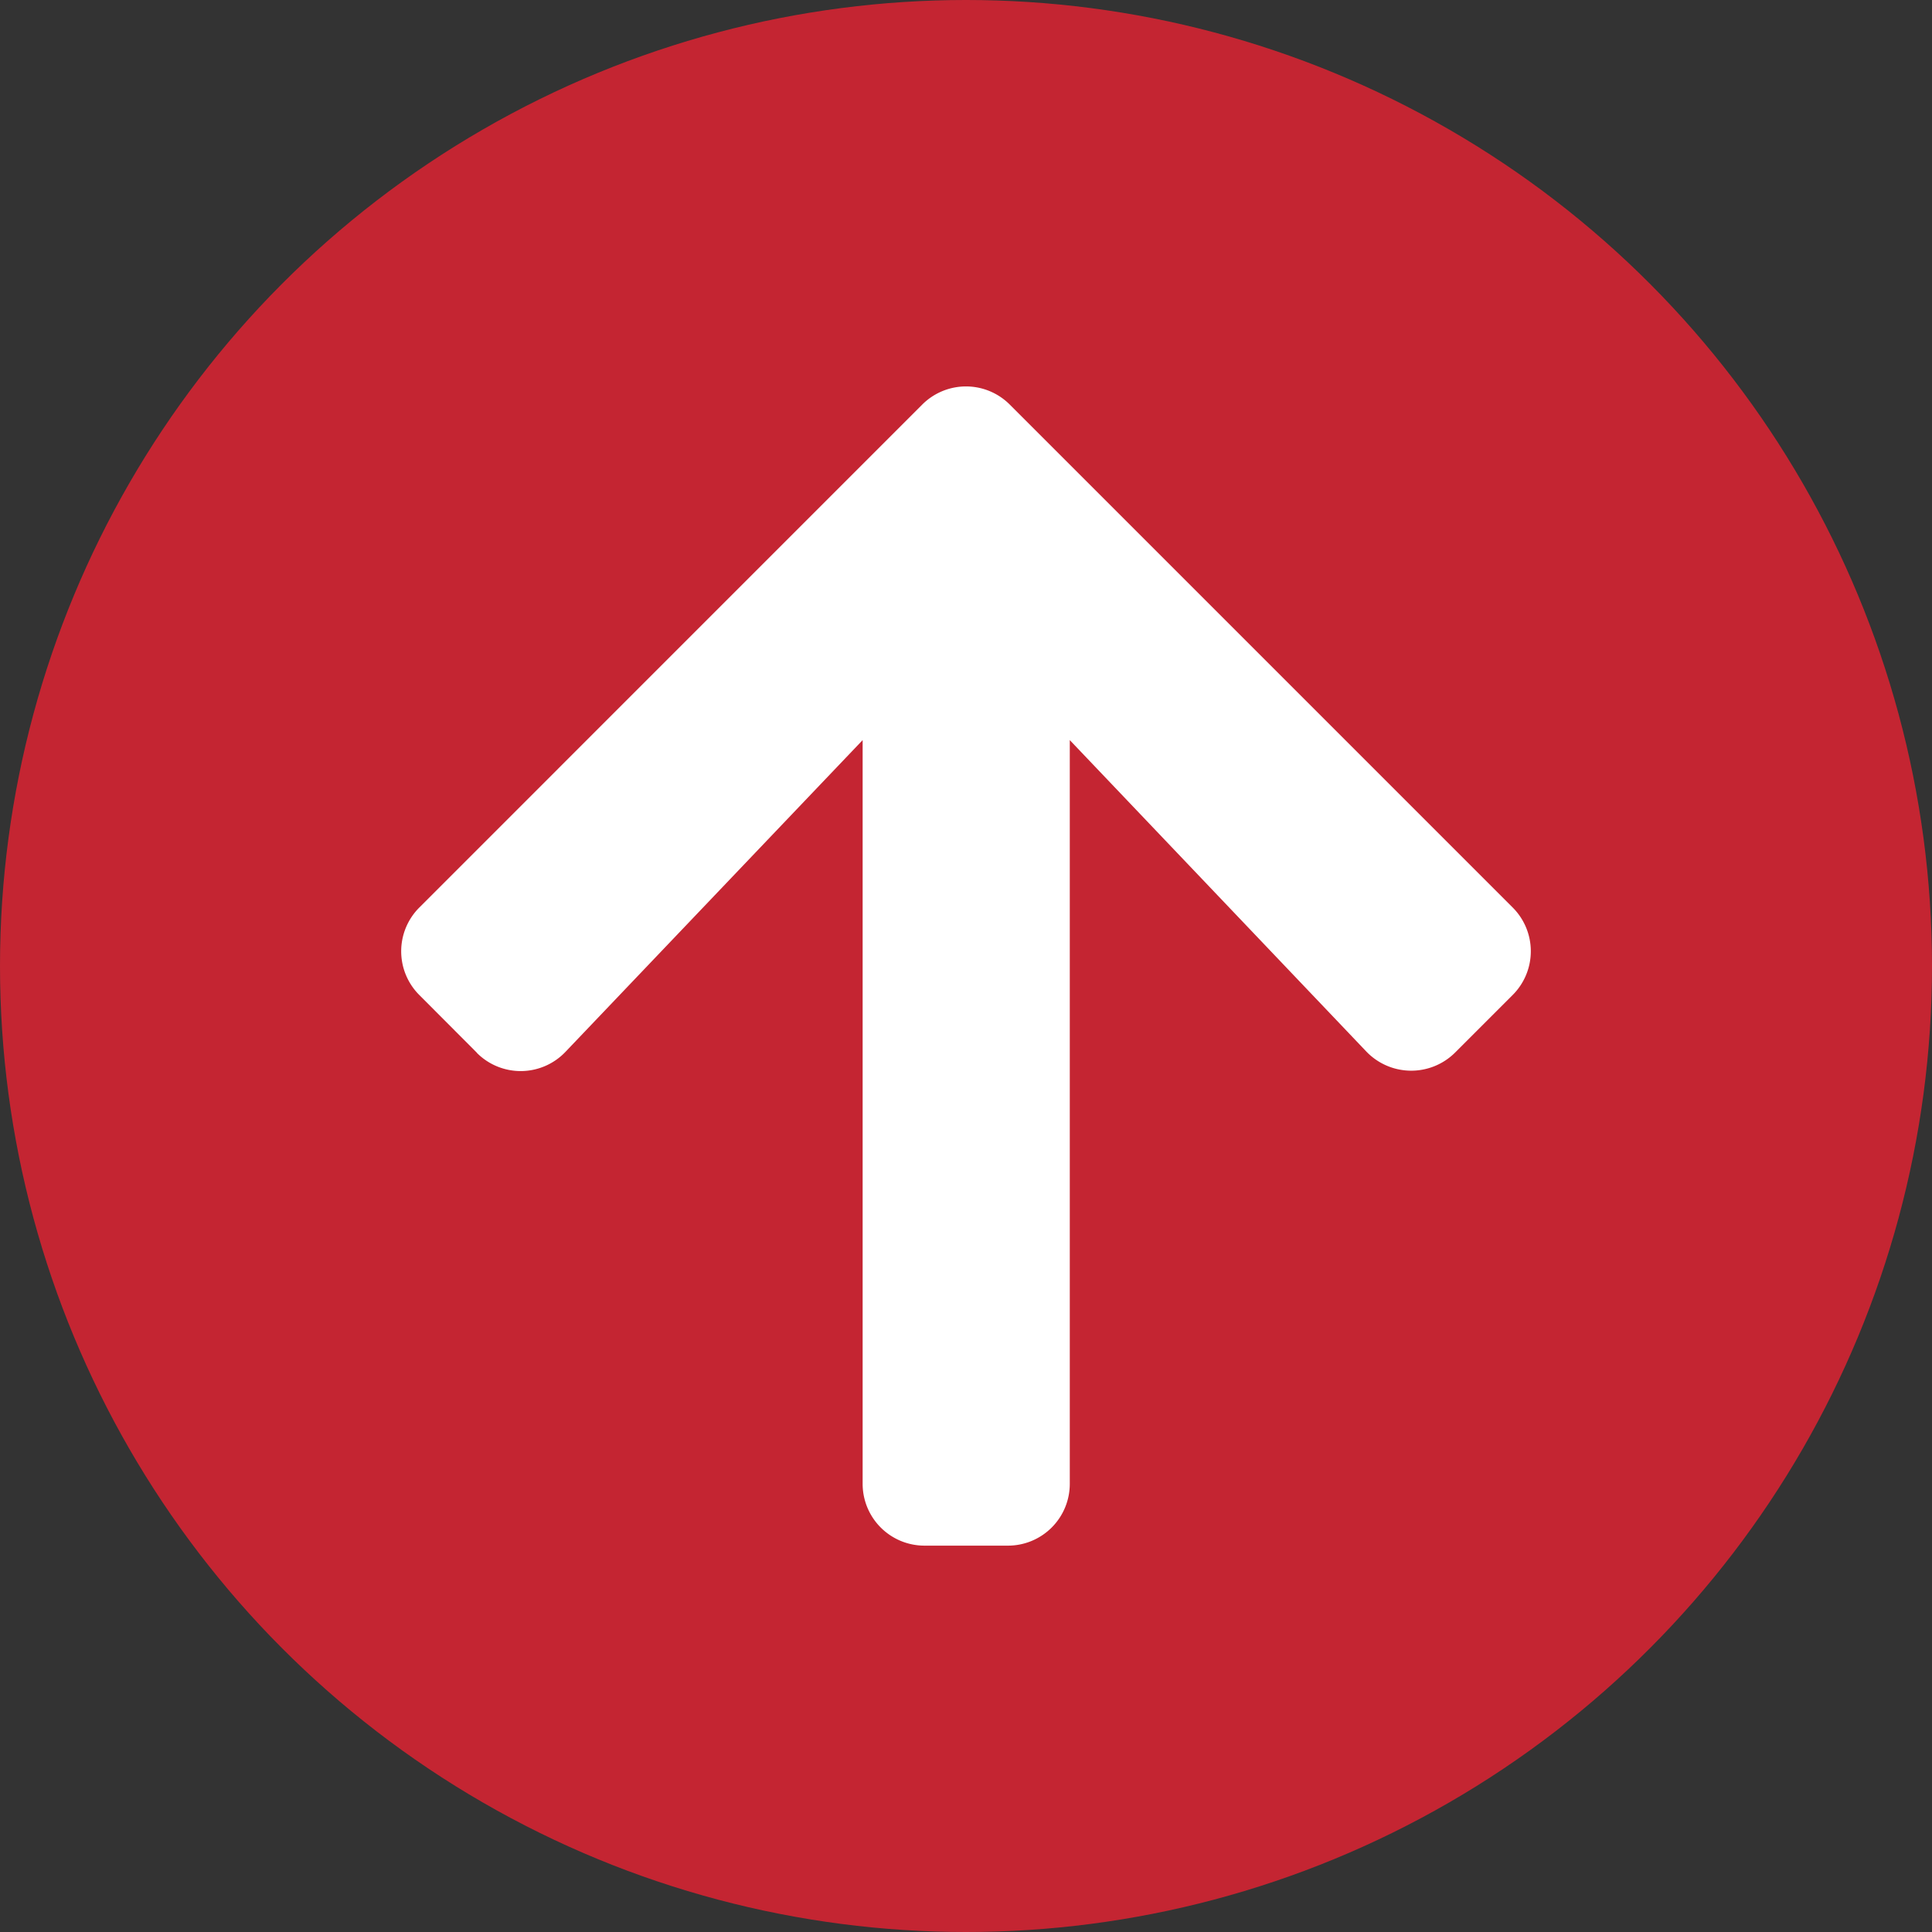 <svg xmlns="http://www.w3.org/2000/svg" width="50" height="50" viewBox="0 0 50 50">
  <rect x="0" y="0" width="50" height="50" fill="#333333" stroke="none"/>
  <g id="go_top" transform="translate(-1548 -998)">
    <circle id="楕円形_2" data-name="楕円形 2" cx="25" cy="25" r="25" transform="translate(1548 998)" fill="#c42532"/>
    <path id="Icon_awesome-arrow-up" data-name="Icon awesome-arrow-up" d="M2.356,19.491.869,18a1.6,1.6,0,0,1,0-2.27L13.879,2.719a1.6,1.6,0,0,1,2.27,0l13.01,13.01a1.6,1.6,0,0,1,0,2.27l-1.486,1.486a1.609,1.609,0,0,1-2.3-.027L17.7,11.4V30.64a1.6,1.6,0,0,1-1.607,1.607H13.946a1.6,1.6,0,0,1-1.607-1.607V11.4L4.652,19.464a1.6,1.6,0,0,1-2.3.027Z" transform="translate(1557.986 1005.754)" fill="#fff"/>
  </g>
</svg>
